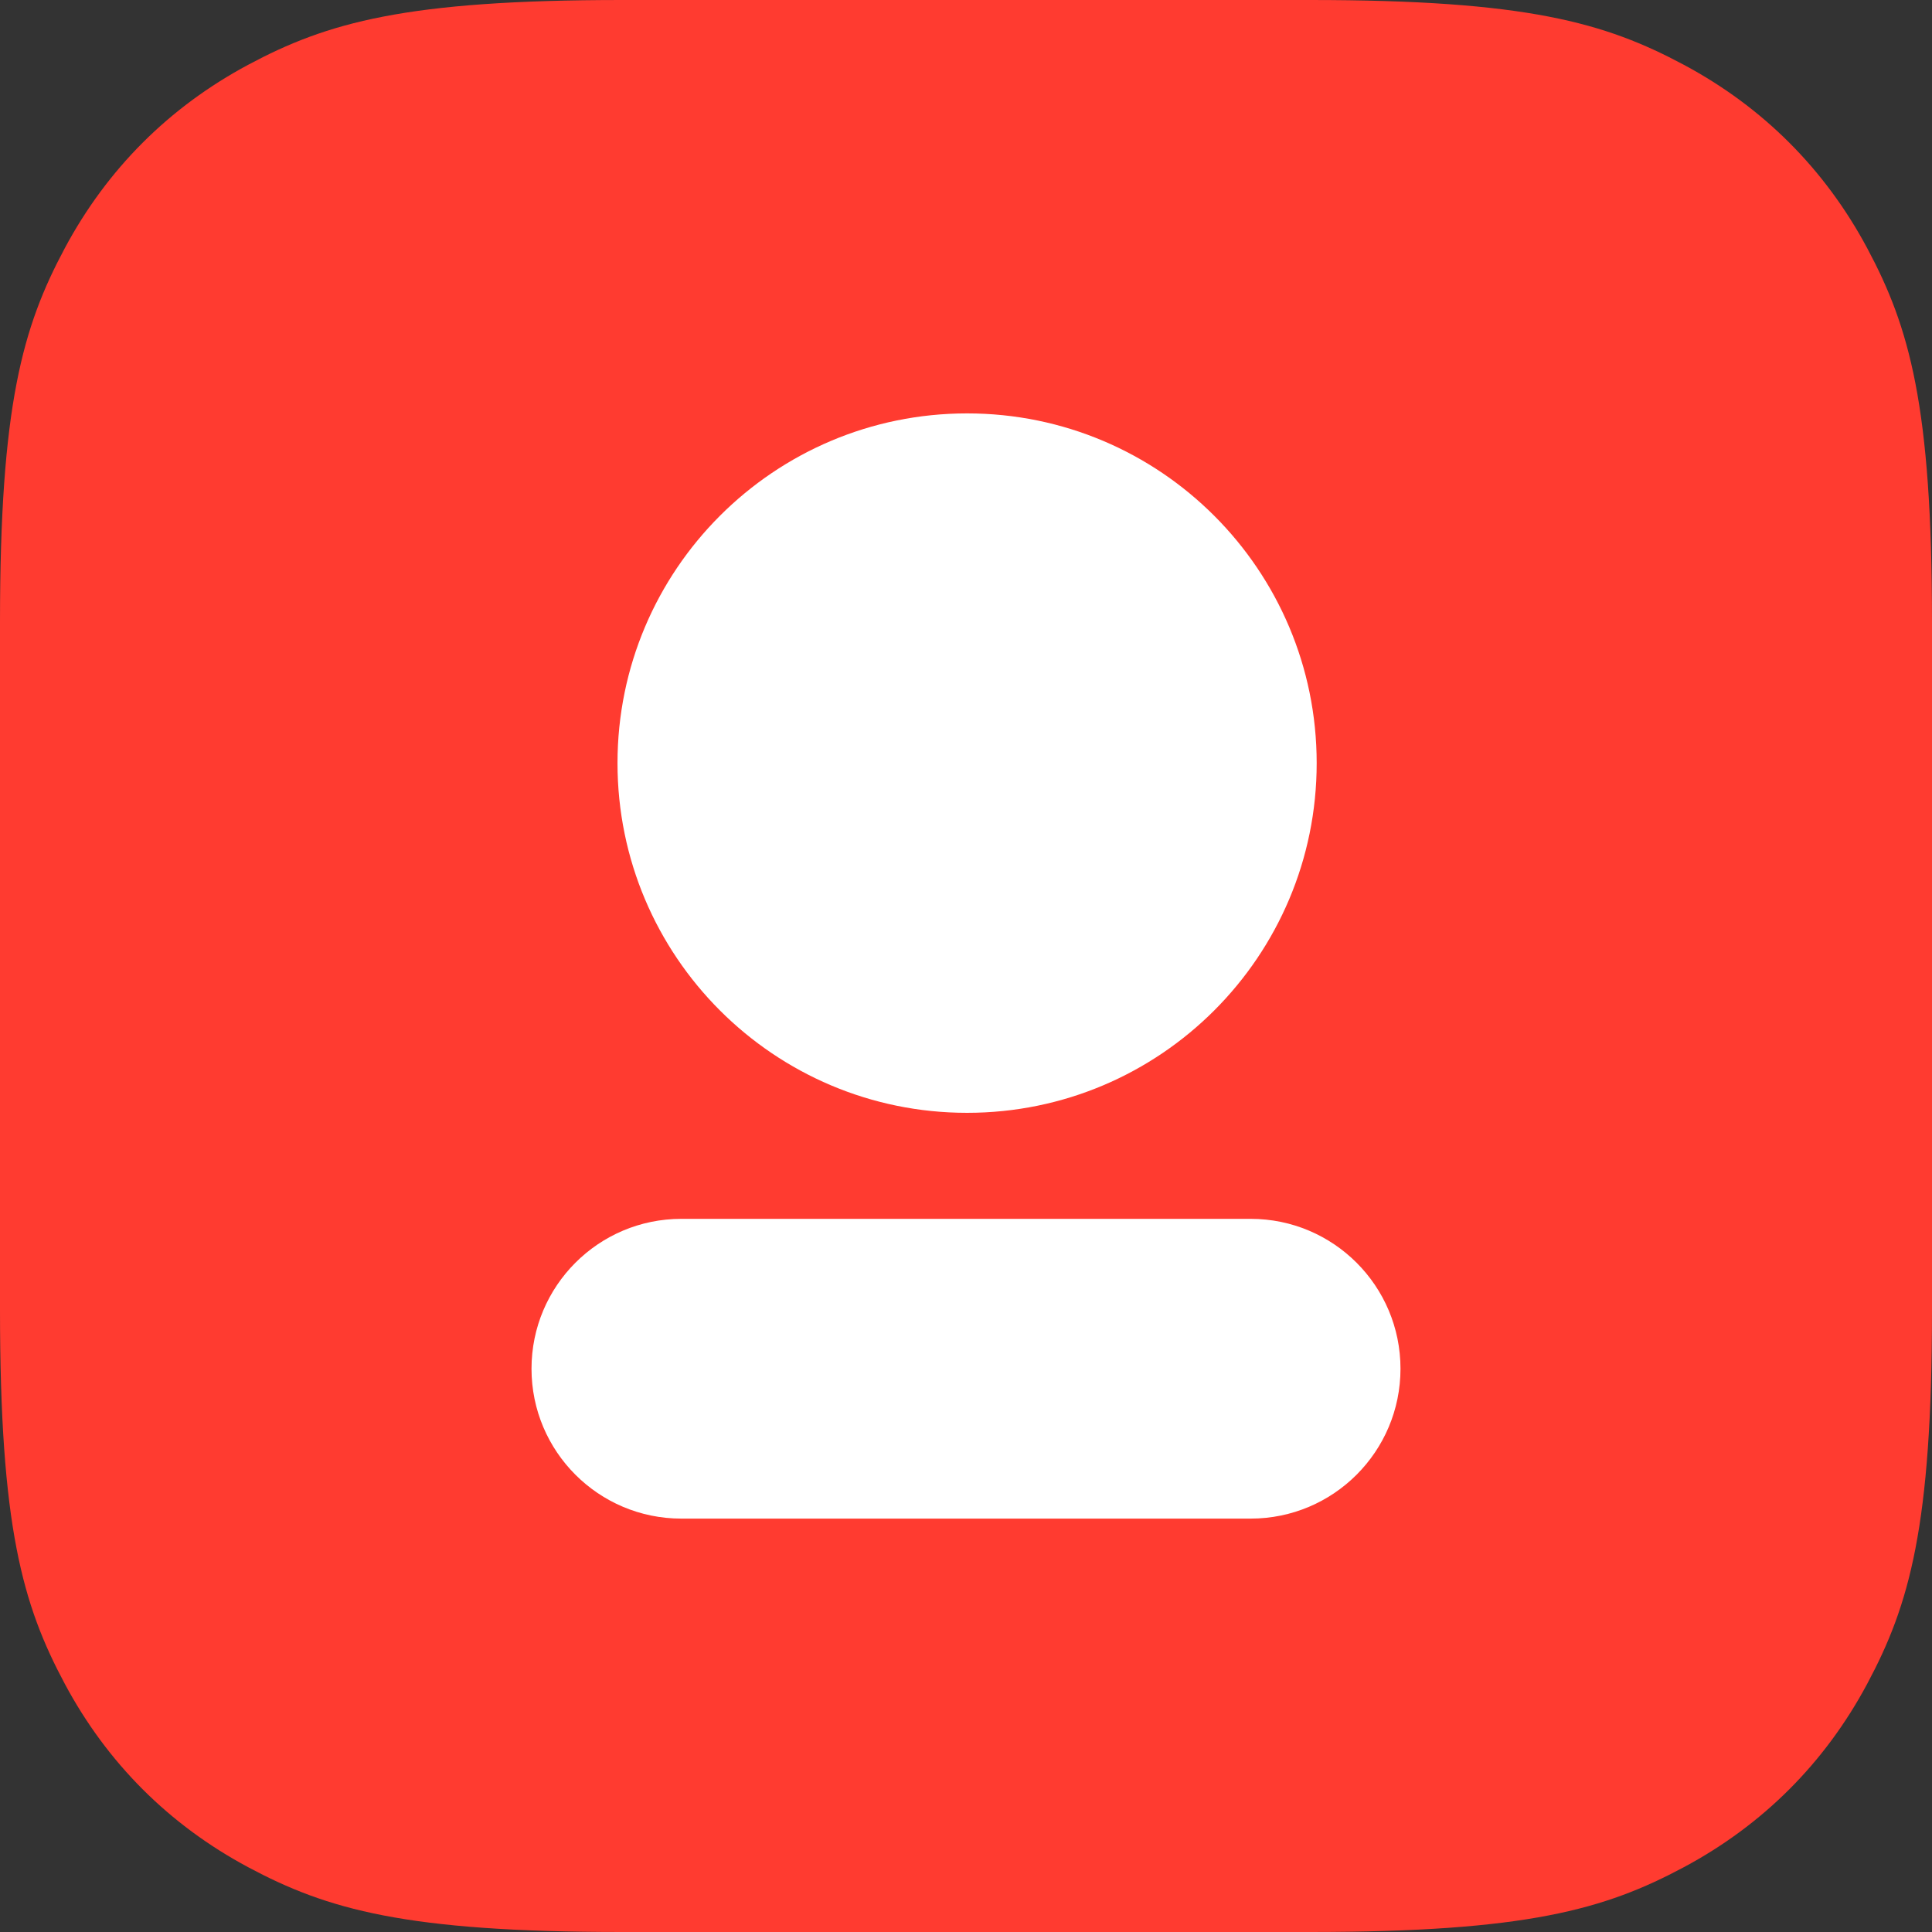<?xml version="1.0" encoding="UTF-8"?>
<svg width="458px" height="458px" viewBox="0 0 458 458" version="1.1" xmlns="http://www.w3.org/2000/svg" xmlns:xlink="http://www.w3.org/1999/xlink">
    <rect x="0" y="0" width="458" height="458" fill="#333333" stroke="none"/>
    <title>Vocial App Icon</title>
    <defs>
        <path d="M147.423,-2.14655278e-14 L310.577,1.45093462e-14 C361.839,-8.430348e-15 380.428,5.337 399.169,15.36 C417.909,25.383 432.617,40.091 442.64,58.831 C452.663,77.572 458,96.161 458,147.423 L458,310.577 C458,361.839 452.663,380.428 442.64,399.169 C432.617,417.909 417.909,432.617 399.169,442.64 C380.428,452.663 361.839,458 310.577,458 L147.423,458 C96.161,458 77.572,452.663 58.831,442.64 C40.091,432.617 25.383,417.909 15.36,399.169 C5.337,380.428 -1.42108547e-14,361.839 -1.42108547e-14,310.577 L1.45093462e-14,147.423 C-8.430348e-15,96.161 5.337,77.572 15.36,58.831 C25.383,40.091 40.091,25.383 58.831,15.36 C77.572,5.337 96.161,-9.99568072e-15 147.423,-2.14655278e-14 Z" id="path-1"></path>
    </defs>
    <g id="vocial-app-icon" stroke="none" fill="none" xlink:href="#path-1" fill-rule="evenodd">
        <use fill="#FF3B30" xlink:href="#path-1"></use>
        <path d="M229.259,263.807 C275.029,263.807 312.133,226.69 312.133,180.903 C312.133,135.117 275.029,98 229.259,98 C183.489,98 146.385,135.117 146.385,180.903 C146.385,226.69 183.489,263.807 229.259,263.807 Z M161.517,288.94 L296.483,288.94 C316.098,288.94 332,304.847 332,324.47 C332,344.093 316.098,360 296.483,360 L161.517,360 C141.902,360 126,344.093 126,324.47 C126,304.847 141.902,288.94 161.517,288.94 Z" id="Shape" fill="#FFFFFF"></path>
    </g>
</svg>
